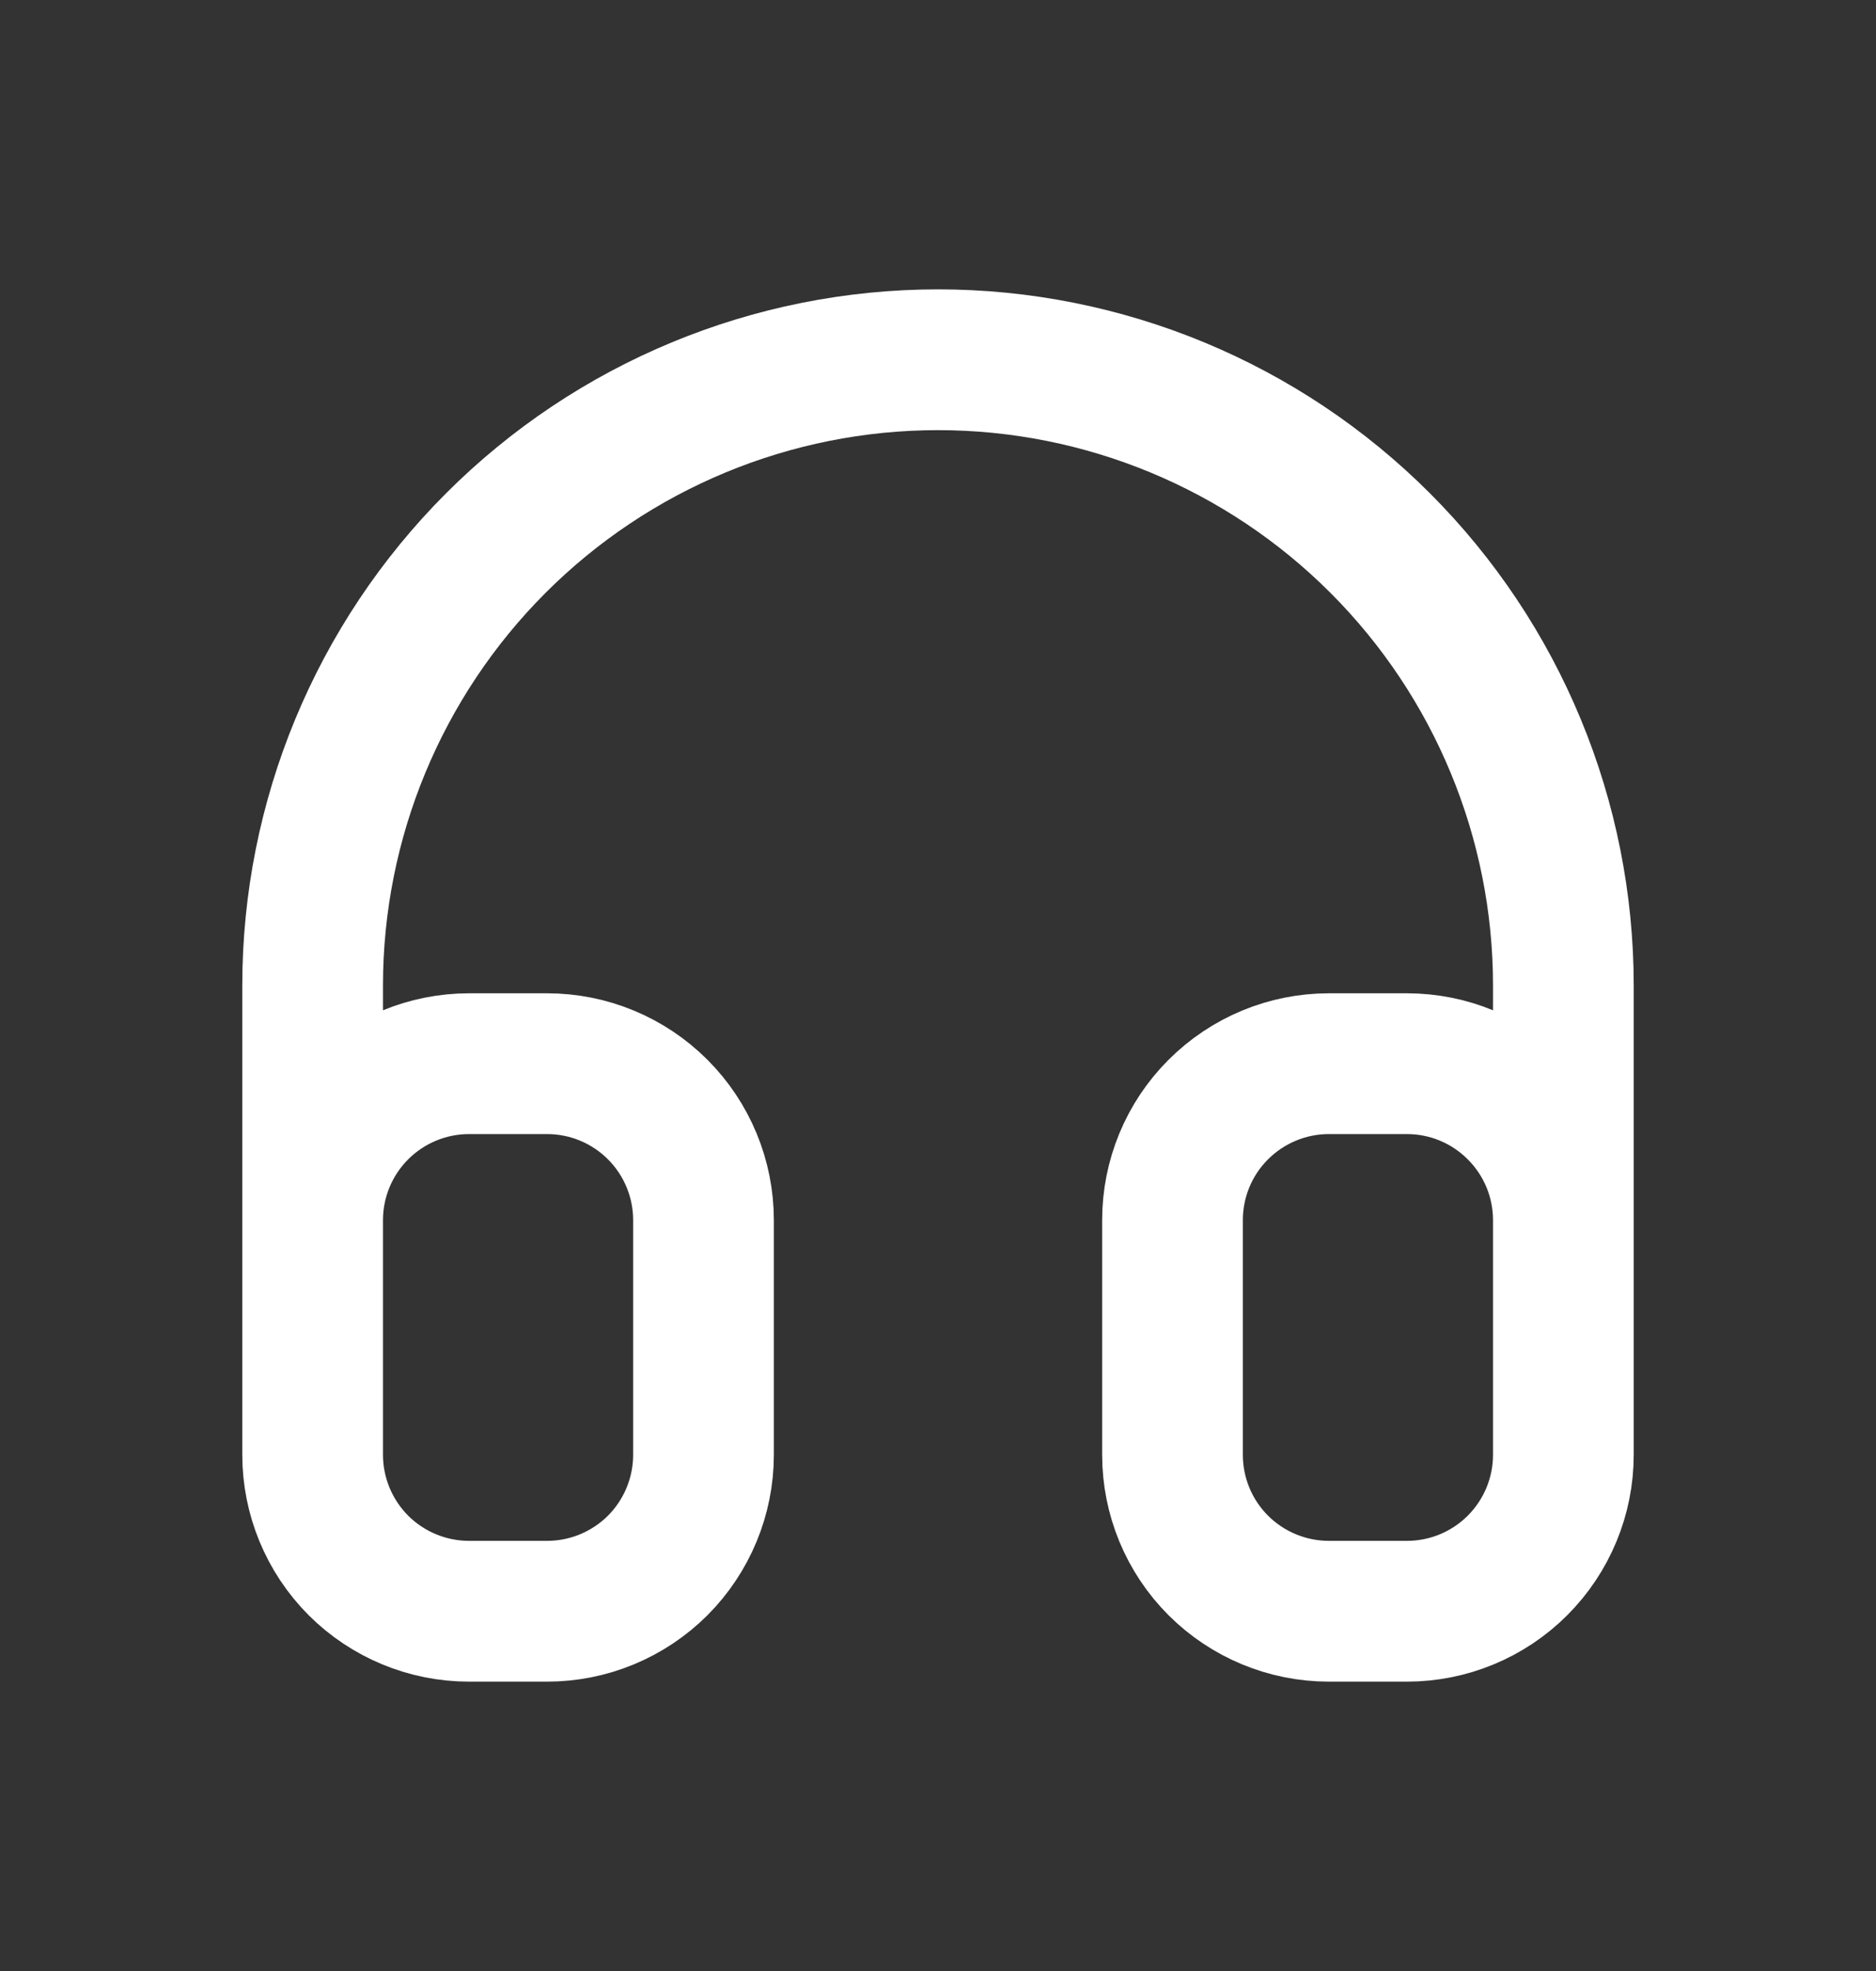 <svg width="20" height="21" viewBox="0 0 20 21" fill="none" xmlns="http://www.w3.org/2000/svg">
<rect x="0" y="0" width="20" height="21" fill="#333333" stroke="none"/>
<path d="M3.333 13C3.333 12.558 3.509 12.134 3.821 11.822C4.134 11.509 4.558 11.333 5 11.333H5.833C6.275 11.333 6.699 11.509 7.012 11.822C7.324 12.134 7.5 12.558 7.5 13V15.5C7.5 15.942 7.324 16.366 7.012 16.679C6.699 16.991 6.275 17.167 5.833 17.167H5C4.558 17.167 4.134 16.991 3.821 16.679C3.509 16.366 3.333 15.942 3.333 15.5V13ZM3.333 13V10.5C3.333 8.732 4.036 7.036 5.286 5.786C6.536 4.536 8.232 3.833 10 3.833C11.768 3.833 13.464 4.536 14.714 5.786C15.964 7.036 16.667 8.732 16.667 10.5V13M16.667 13C16.667 12.558 16.491 12.134 16.178 11.822C15.866 11.509 15.442 11.333 15 11.333H14.167C13.725 11.333 13.301 11.509 12.988 11.822C12.675 12.134 12.5 12.558 12.5 13V15.5C12.5 15.942 12.675 16.366 12.988 16.679C13.301 16.991 13.725 17.167 14.167 17.167H15C15.442 17.167 15.866 16.991 16.178 16.679C16.491 16.366 16.667 15.942 16.667 15.5V13Z" stroke="white" stroke-width="1.5" stroke-linecap="round" stroke-linejoin="round"/>
</svg>

